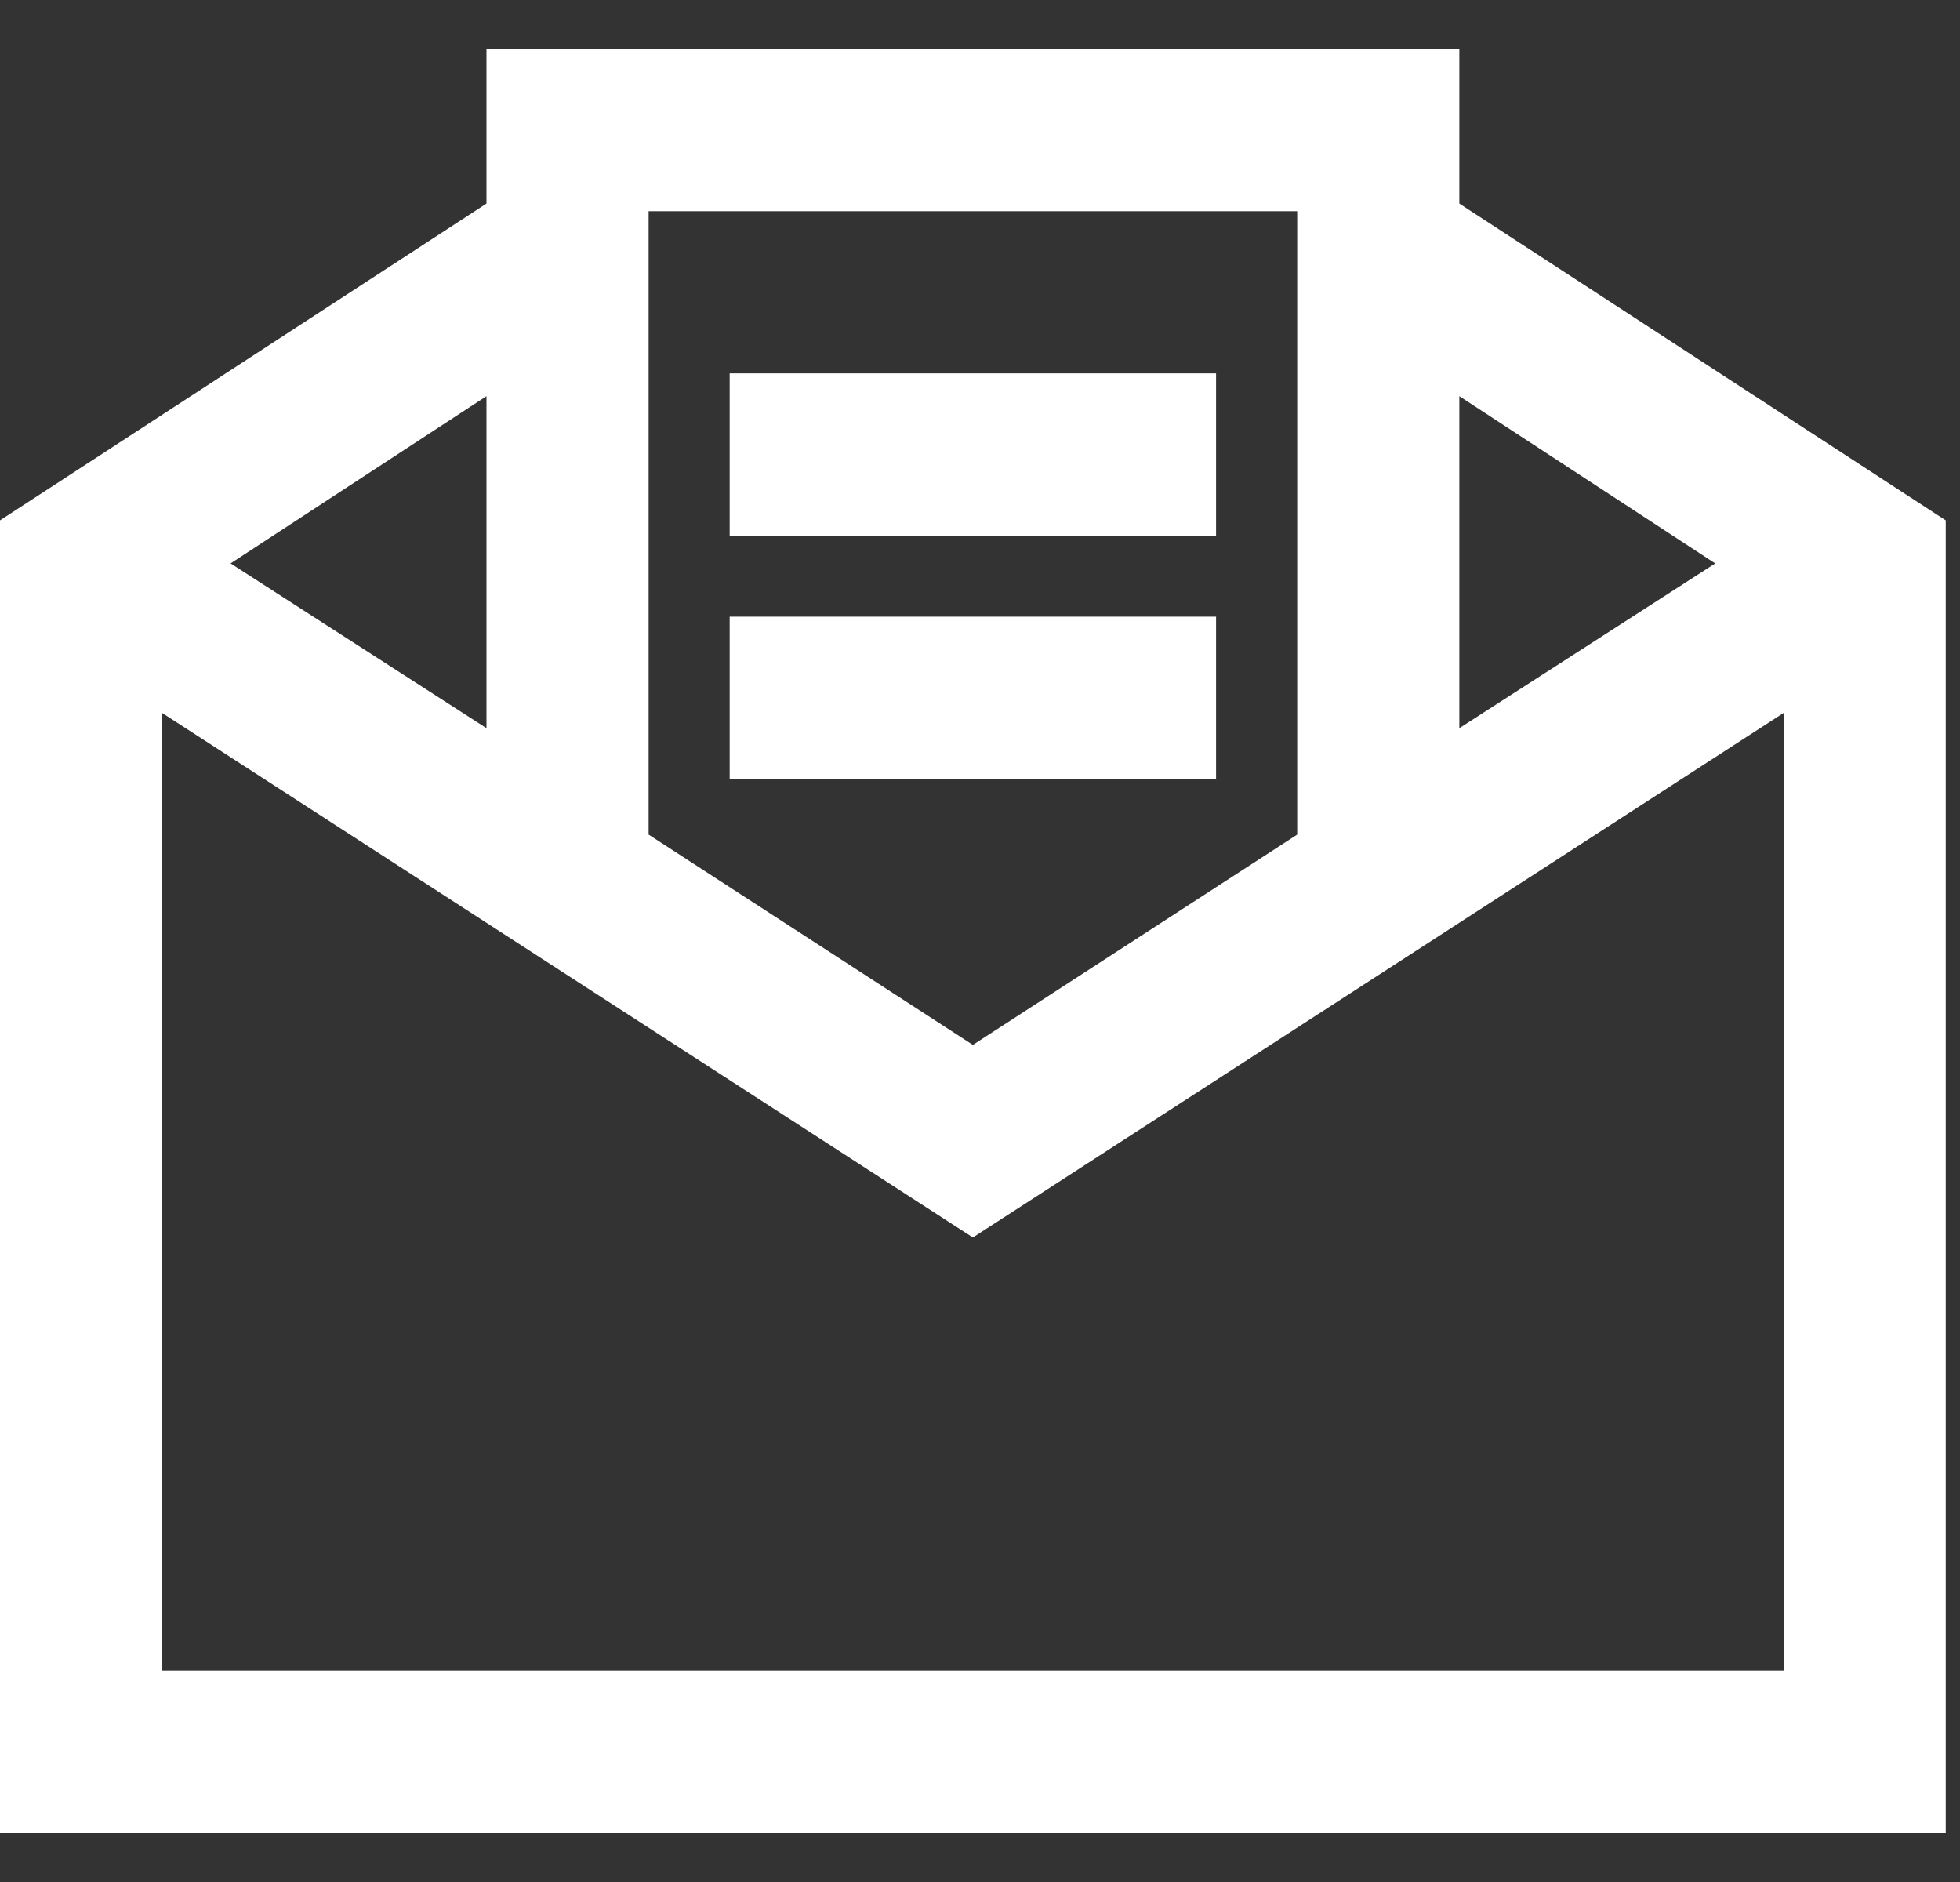 <svg width="25" height="24" viewBox="0 0 25 24" fill="none" xmlns="http://www.w3.org/2000/svg">
<rect x="0" y="0" width="25" height="24" fill="#333333" stroke="none"/>
<path d="M6.205 0.625V2.596L0 6.636V23.375H24.818V6.636L18.614 2.596V0.625H6.205ZM8.273 2.693H16.546V10.643L12.409 13.325L8.273 10.643V2.693ZM9.307 4.761V6.83H15.511V4.761H9.307ZM6.205 5.052V9.286L2.941 7.185L6.205 5.052ZM18.614 5.052L21.878 7.185L18.614 9.286V5.052ZM9.307 7.864V9.932H15.511V7.864H9.307ZM2.068 9.092L12.409 15.781L22.75 9.092V21.307H2.068V9.092Z" fill="white"/>
</svg>
